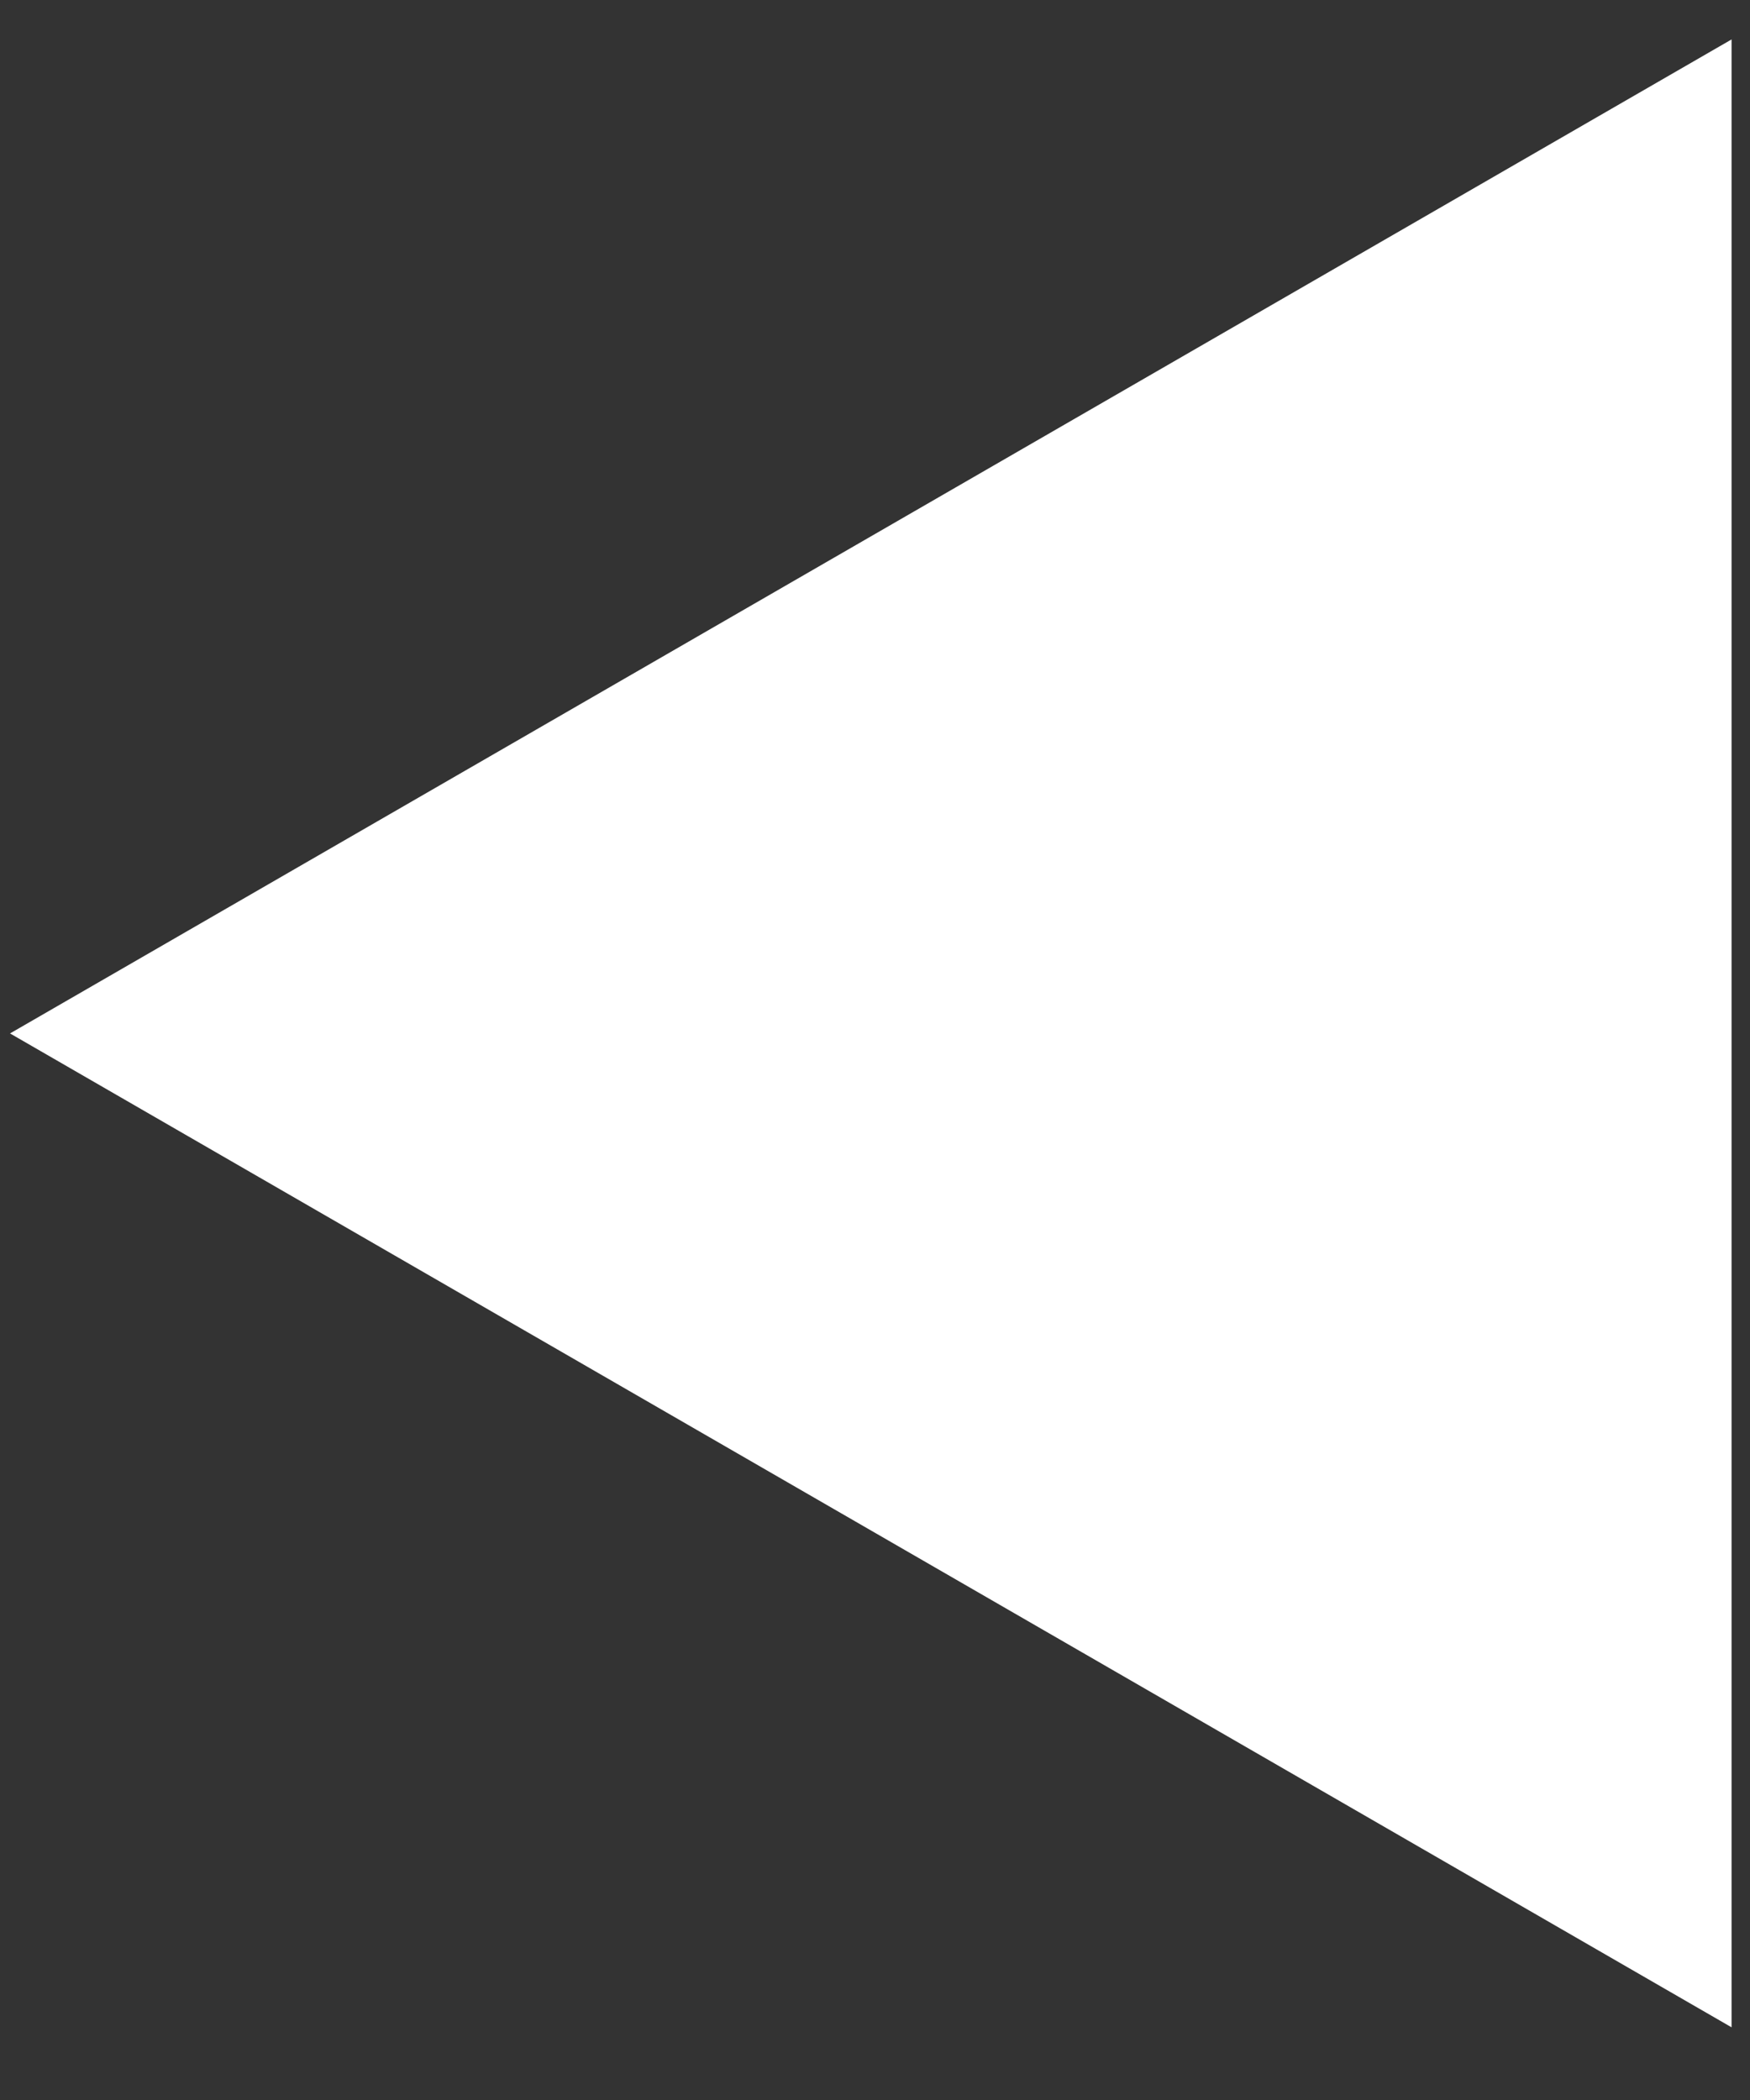 <svg xmlns="http://www.w3.org/2000/svg" width="15" height="18" viewBox="0 0 15 18" fill="none"><rect x="0" y="0" width="15" height="18" fill="#333333" stroke="none"/><path d="M0.086 8.858L14.842 0.338L14.842 17.377L0.086 8.858Z" fill="#ffffff"></path></svg>
